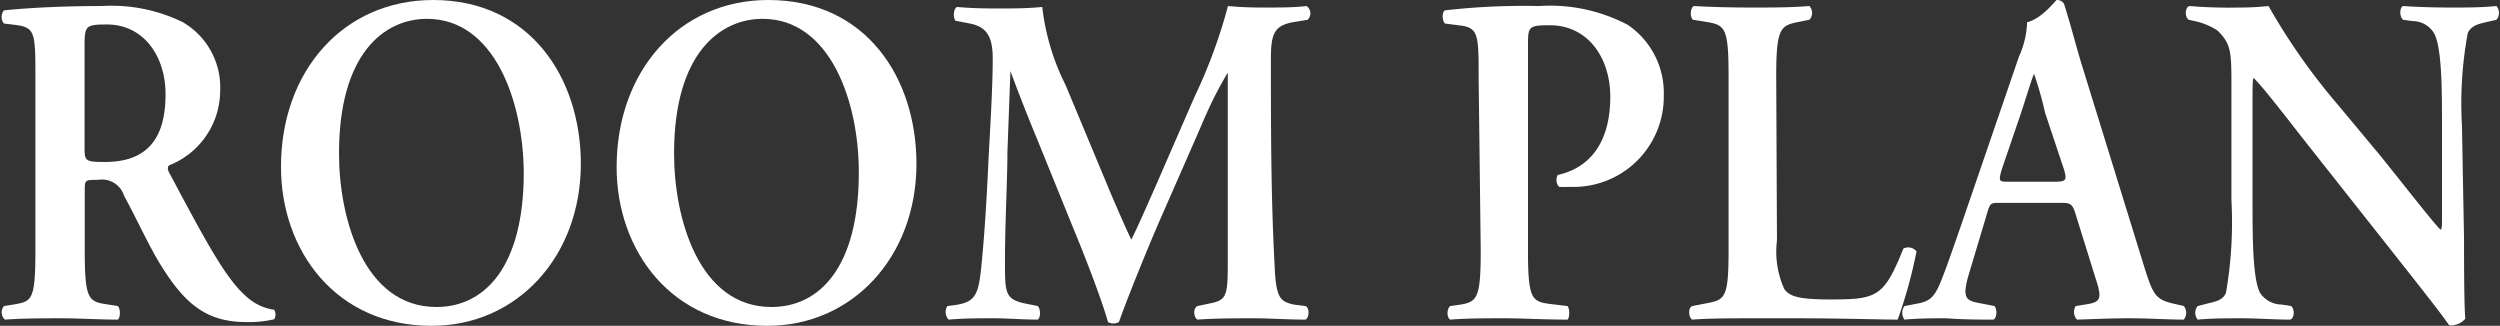 <svg xmlns="http://www.w3.org/2000/svg" viewBox="0 0 132.74 17.3"><rect x="0" y="0" width="132.74" height="17.3" fill="#333333" stroke="none"/><defs><style>.cls-1{fill:#fff;}</style></defs><g id="レイヤー_2" data-name="レイヤー 2"><g id="レイヤー_1-2" data-name="レイヤー 1"><path class="cls-1" d="M1.88,4.15c0-2.4,0-2.7-1.08-2.83L.21,1.25a.55.55,0,0,1,0-.7C1.65.4,3.57.32,5.41.32a8.63,8.63,0,0,1,4.28.85,4,4,0,0,1,2,3.65A4.27,4.27,0,0,1,9,8.77c-.14.08-.09.28,0,.43,1.8,3.37,2.92,5.5,4,6.47a2.8,2.8,0,0,0,1.56.78.5.5,0,0,1,0,.5,5.73,5.73,0,0,1-1.48.15c-2.17,0-3.34-1-4.71-3.3-.61-1.05-1.24-2.43-1.78-3.4a1.23,1.23,0,0,0-1.39-.85c-.68,0-.7,0-.7.55v3.2c0,2.65.2,2.72,1.26,2.87l.5.08c.15.17.13.62,0,.72-1,0-2-.07-3-.07s-2,0-3,.07a.52.52,0,0,1-.05-.72l.5-.08C1.68,16,1.88,16,1.88,13.3Zm2.61,3.6c0,.8,0,.85,1.08.85C7.78,8.6,8.79,7.4,8.79,5c0-2-1.15-3.7-3.11-3.7-1.17,0-1.19.08-1.19,1.23Z"/><path class="cls-1" d="M30.84,8.7c0,4.92-3.38,8.6-7.92,8.6-5.09,0-8-4-8-8.43C14.91,3.77,18.24,0,23,0,28.16,0,30.84,4.15,30.84,8.7ZM18,8.15c0,3.45,1.32,8.15,5.17,8.15,2.57,0,4.64-2.13,4.64-7.15C27.78,5.37,26.25,1,22.67,1,20.42,1,18,2.82,18,8.15Z"/><path class="cls-1" d="M48.66,8.7c0,4.92-3.38,8.6-7.92,8.6-5.09,0-8-4-8-8.43,0-5.1,3.33-8.87,8.05-8.87C46,0,48.66,4.15,48.66,8.7ZM35.79,8.15c0,3.45,1.32,8.15,5.17,8.15,2.57,0,4.64-2.13,4.64-7.15C45.6,5.37,44.07,1,40.49,1,38.24,1,35.79,2.82,35.79,8.15Z"/><path class="cls-1" d="M69.32,16.25c.22.1.2.62,0,.72-1,0-1.84-.07-2.74-.07-1.06,0-2,0-3,.07-.18-.1-.27-.57,0-.72l.61-.13c.9-.17,1-.35,1-2.05V3.85h0C64.39,5.22,64.07,6,63.64,7l-1.93,4.4c-.77,1.75-1.89,4.53-2.3,5.7a.59.59,0,0,1-.58,0c-.38-1.35-1.35-3.8-1.87-5.05L55,7.22c-.42-1-1.08-2.7-1.35-3.45h0l-.16,4.3c0,1.53-.13,3.75-.13,5.8,0,1.65,0,2,1,2.23l.74.15c.16.15.16.62,0,.72-.84,0-1.53-.07-2.37-.07s-1.48,0-2.36.07a.59.59,0,0,1-.07-.72l.39-.05c1.08-.15,1.26-.53,1.41-2s.27-3.2.39-5.8c.09-1.7.22-3.78.22-5.3,0-1.18-.34-1.68-1.21-1.85l-.77-.15c-.13-.18-.11-.65.09-.73.68.06,1.28.08,2.12.08s1.57,0,2.4-.08a12.3,12.3,0,0,0,1.24,4.15l2.41,5.78c.18.42.79,1.85,1.08,2.42.36-.72.74-1.6,1.26-2.77l2.09-4.8A27.55,27.55,0,0,0,65.2.32C65.81.38,66.46.4,67,.4c1,0,1.74,0,2.37-.08a.47.47,0,0,1,.06.73l-.74.12c-1,.18-1.21.58-1.21,1.9,0,3.7,0,7.4.2,11.1.07,1.68.31,1.83,1,2Z"/><path class="cls-1" d="M78.51,4.15c0-2.28,0-2.68-1-2.8l-.79-.1c-.16-.18-.16-.6,0-.7a37.2,37.2,0,0,1,5-.23,8.87,8.87,0,0,1,4.71,1,4.37,4.37,0,0,1,1.91,3.75,4.79,4.79,0,0,1-5,4.85,5.06,5.06,0,0,1-.56,0,.55.55,0,0,1-.07-.63c2-.45,2.79-2.1,2.79-4.15s-1.17-3.8-3.22-3.8c-1.12,0-1.15.08-1.15,1.05V13.3c0,2.65.21,2.72,1.26,2.85l.84.1c.13.17.11.62,0,.72-1.33,0-2.34-.07-3.33-.07s-2,0-2.9.07c-.18-.1-.2-.55,0-.72l.36-.05c1.06-.15,1.26-.25,1.26-2.9Z"/><path class="cls-1" d="M94.35,12.77a4.81,4.81,0,0,0,.39,2.58c.27.35.63.55,2.43.55,2.5,0,2.86-.13,3.89-2.7a.56.56,0,0,1,.7.15,25.36,25.36,0,0,1-1,3.62c-.94,0-2.88-.07-5.4-.07H93.07c-1.15,0-2.27,0-3.22.07-.18-.1-.25-.6,0-.72l.67-.13c1.06-.2,1.26-.22,1.26-2.82V4c0-2.6-.2-2.68-1.26-2.85l-.63-.1c-.16-.13-.16-.63.05-.73C91,.38,92,.4,93.07.4s2,0,3-.08a.53.53,0,0,1,0,.73l-.5.1c-1,.2-1.26.25-1.26,2.85Z"/><path class="cls-1" d="M106.23,10.77c-.58,0-.56,0-.76.68l-.9,3c-.45,1.47-.16,1.52.67,1.67l.66.13c.15.17.13.62-.05.72-.72,0-1.57,0-2.5-.07-.74,0-1.44,0-2.23.07a.61.61,0,0,1,0-.72l.68-.13c.65-.12.9-.32,1.24-1.15.27-.65.63-1.7,1.1-3.05L107.2,3a4.68,4.68,0,0,0,.43-1.82C108.42,1,109.16,0,109.2,0a.44.44,0,0,1,.39.2c.36,1.12.65,2.3,1,3.42l3.24,10.48c.52,1.67.63,1.82,1.78,2.07l.34.08a.57.57,0,0,1,0,.72c-.92,0-1.76-.07-2.93-.07-1,0-2,.05-2.74.07a.6.6,0,0,1-.07-.72l.5-.08c.81-.12.92-.27.58-1.32l-1.06-3.4c-.2-.68-.29-.68-.92-.68Zm2.82-1.12c.63,0,.72-.05.54-.65l-1-3A20,20,0,0,0,108,3.92h0c-.09.18-.31.9-.69,2.08l-1,2.92c-.22.73-.18.73.36.73Z"/><path class="cls-1" d="M130.83,12.65c0,.75,0,3.7.07,4.27a1,1,0,0,1-.86.35c-.36-.52-.92-1.25-2.54-3.3L122.23,7.3c-1.44-1.85-2.18-2.78-2.56-3.15-.07,0-.07.27-.07,1.6v4.87c0,1.88,0,4.18.4,4.93a1.39,1.39,0,0,0,1.15.62l.5.08c.2.17.18.65-.05.72-.83,0-1.71-.07-2.56-.07s-1.56,0-2.35.07a.56.56,0,0,1,0-.72l.5-.13c.42-.1.83-.17,1-.57a21.93,21.93,0,0,0,.29-4.93V4.7c0-1.95,0-2.35-.74-3.08a3.64,3.64,0,0,0-1.2-.5l-.33-.07C116,.9,116,.4,116.25.32A25.53,25.53,0,0,0,118.9.4a14.25,14.25,0,0,0,1.55-.08,33.23,33.23,0,0,0,3.63,5.18l2.25,2.7c.94,1.15,3,3.8,3.26,4,.07-.08.07-.2.07-.6V6.67c0-1.87,0-4.17-.43-4.92a1.33,1.33,0,0,0-1.12-.63l-.52-.07c-.2-.18-.18-.65,0-.73.88.06,1.71.08,2.59.08s1.55,0,2.37-.08a.56.56,0,0,1,0,.73l-.52.12c-.42.1-.81.18-1,.58a20.45,20.45,0,0,0-.31,4.92Z"/></g></g></svg>